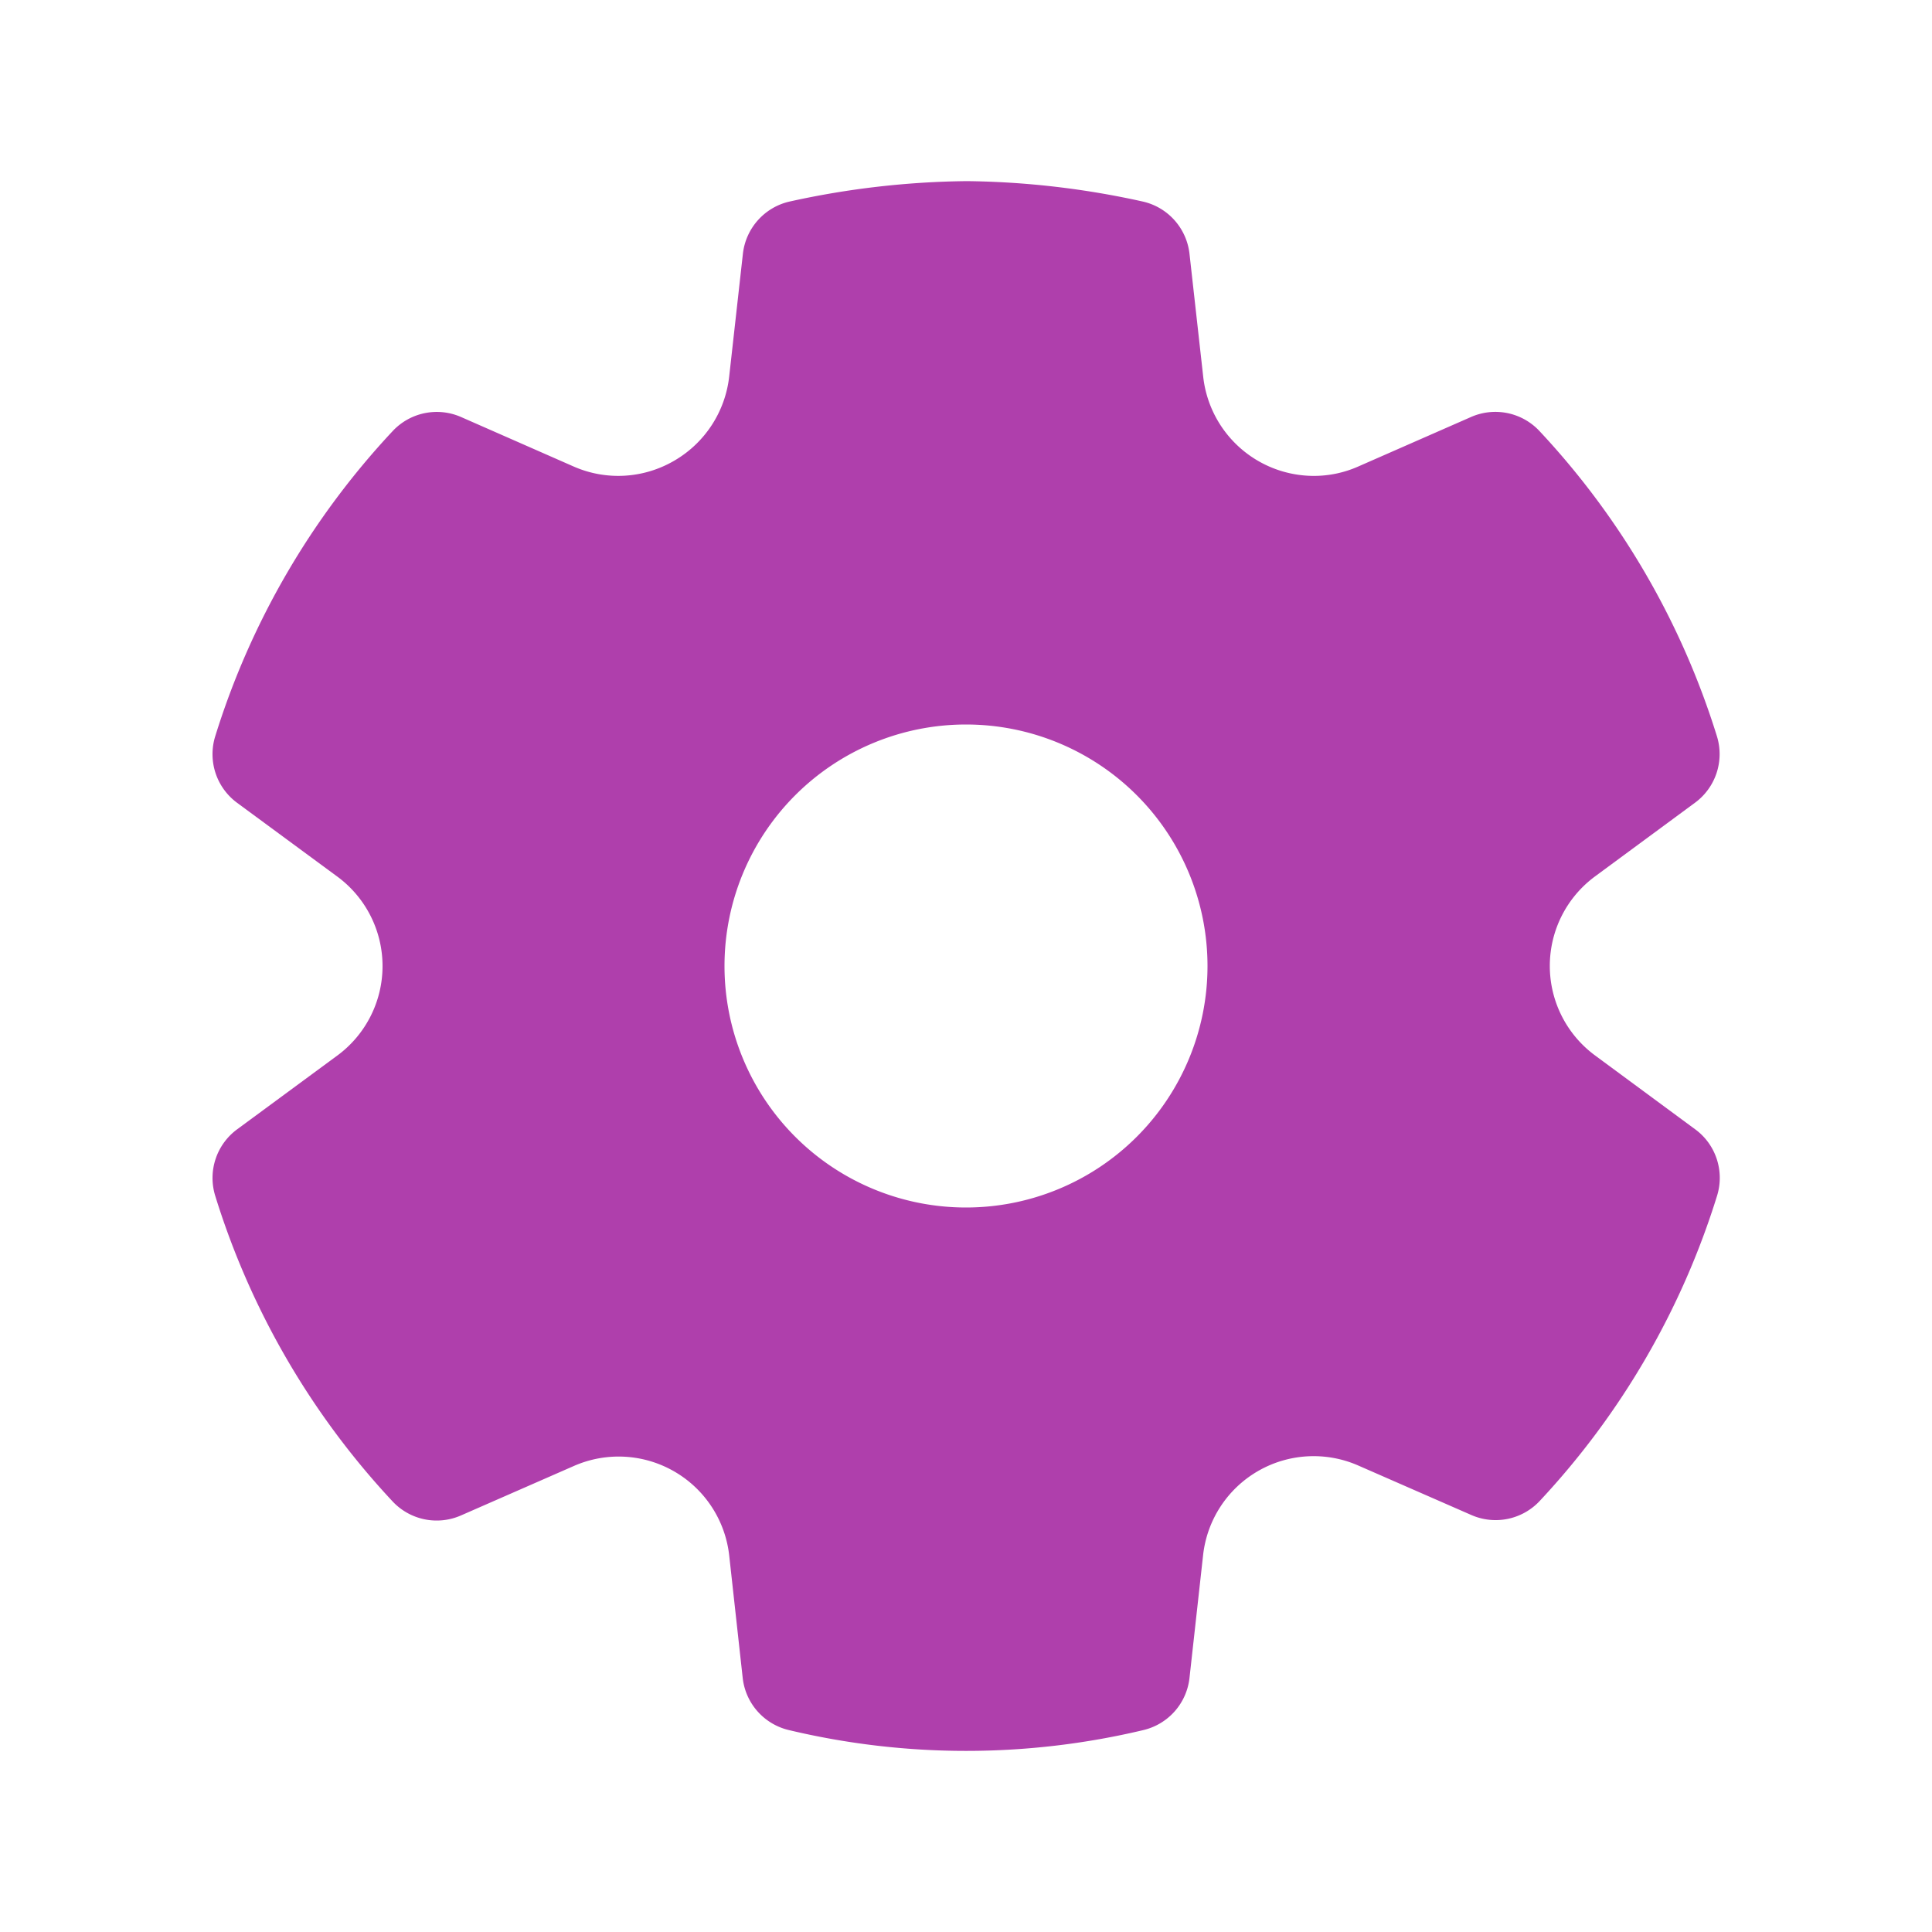 <svg xmlns="http://www.w3.org/2000/svg" width="40" height="40" fill="none"><path d="M20.02 3.75c1.224.014 2.443.156 3.637.422.52.116.91.55.97 1.081l.284 2.545a2.307 2.307 0 0 0 2.29 2.055c.317 0 .63-.066.921-.195l2.335-1.025a1.25 1.25 0 0 1 1.415.29 16.323 16.323 0 0 1 3.675 6.32 1.25 1.25 0 0 1-.453 1.376l-2.069 1.525a2.302 2.302 0 0 0 .002 3.71l2.07 1.527c.43.315.61.868.453 1.376a16.33 16.33 0 0 1-3.673 6.32 1.25 1.25 0 0 1-1.414.29l-2.344-1.026a2.302 2.302 0 0 0-3.21 1.855l-.282 2.545a1.25 1.25 0 0 1-.953 1.078c-2.414.575-4.93.575-7.343 0a1.25 1.25 0 0 1-.954-1.078l-.28-2.54a2.303 2.303 0 0 0-3.21-1.852l-2.344 1.027a1.25 1.25 0 0 1-1.415-.291 16.33 16.33 0 0 1-3.672-6.327 1.25 1.25 0 0 1 .453-1.376l2.072-1.526a2.301 2.301 0 0 0-.001-3.71l-2.07-1.524a1.25 1.25 0 0 1-.454-1.378 16.322 16.322 0 0 1 3.675-6.32 1.25 1.25 0 0 1 1.415-.29L11.88 9.66c.671.294 1.443.25 2.08-.122a2.311 2.311 0 0 0 1.137-1.742l.284-2.543c.06-.53.45-.965.97-1.081a17.775 17.775 0 0 1 3.67-.422zM20 15a5 5 0 1 0 0 10 5 5 0 0 0 0-10z" fill="#AF3FAC"/></svg>